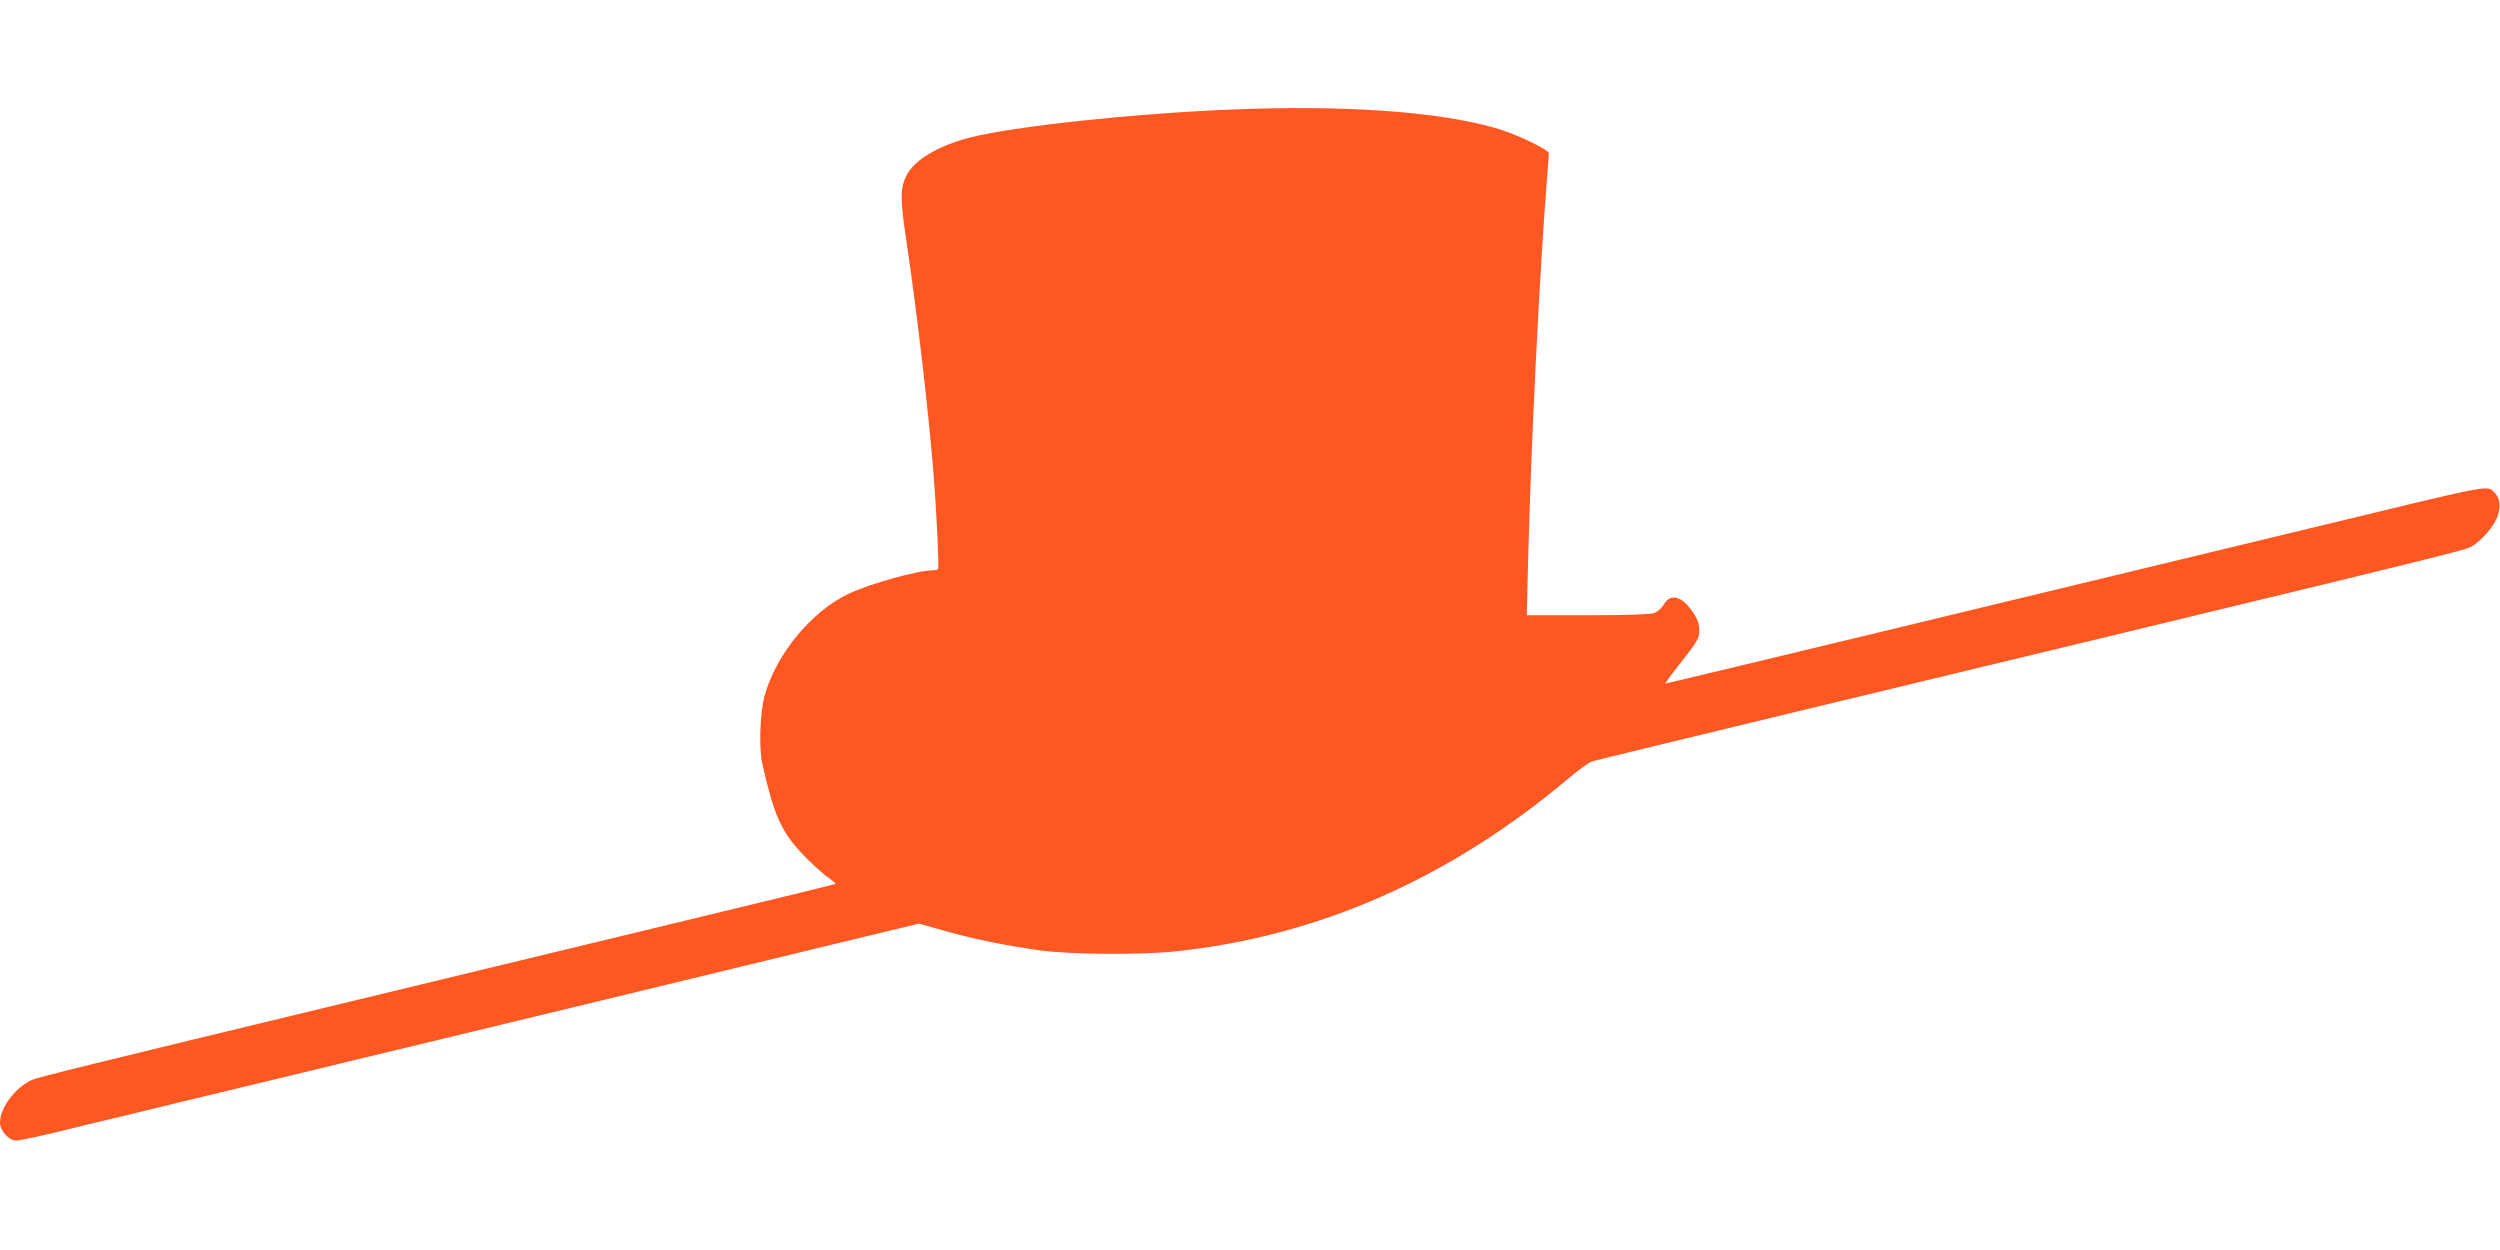 <?xml version="1.0" standalone="no"?>
<!DOCTYPE svg PUBLIC "-//W3C//DTD SVG 20010904//EN"
 "http://www.w3.org/TR/2001/REC-SVG-20010904/DTD/svg10.dtd">
<svg version="1.0" xmlns="http://www.w3.org/2000/svg"
 width="1280pt" height="640pt" viewBox="0 0 1280 640"
 preserveAspectRatio="xMidYMid meet">
<g transform="translate(0,640) scale(0.1,-0.1)"
fill="#ff5722" stroke="none">
<path d="M6300 5839 c-497 -20 -1109 -86 -1333 -143 -164 -42 -286 -115 -326
-195 -32 -64 -33 -118 -1 -329 56 -377 113 -868 140 -1202 15 -189 29 -474 23
-482 -2 -5 -13 -8 -25 -8 -80 0 -323 -68 -435 -121 -191 -91 -372 -313 -429
-524 -23 -88 -29 -265 -11 -345 59 -262 96 -346 204 -461 41 -43 97 -95 124
-115 28 -20 49 -38 47 -39 -3 -3 -241 -61 -1003 -245 -154 -37 -489 -118 -745
-180 -256 -62 -591 -143 -745 -180 -1322 -319 -1585 -384 -1621 -399 -86 -39
-164 -142 -164 -219 0 -41 46 -92 83 -92 14 0 108 20 209 44 100 25 249 61
331 80 81 20 213 52 295 72 81 19 230 55 332 80 102 24 268 65 370 89 102 25
295 72 430 104 135 33 538 130 895 216 358 87 900 218 1205 292 l555 134 125
-35 c153 -44 323 -78 495 -102 155 -21 517 -24 694 -5 730 77 1401 372 2010
884 51 43 105 83 120 88 14 5 523 128 1131 275 608 147 1233 297 1390 335 157
38 416 101 575 139 1168 282 1369 332 1404 349 55 29 126 111 141 165 14 52 8
88 -20 116 -36 36 -11 41 -840 -160 -96 -23 -357 -86 -580 -140 -223 -54 -948
-229 -1611 -389 -663 -160 -1209 -291 -1212 -291 -4 0 24 38 61 85 108 138
112 144 112 190 0 30 -9 55 -30 87 -57 86 -116 103 -151 44 -11 -20 -33 -39
-51 -45 -20 -7 -145 -11 -341 -11 l-310 0 7 283 c14 569 57 1447 96 1946 6 68
10 129 10 136 0 19 -174 102 -275 130 -298 85 -778 118 -1355 94z"/>
</g>
</svg>

